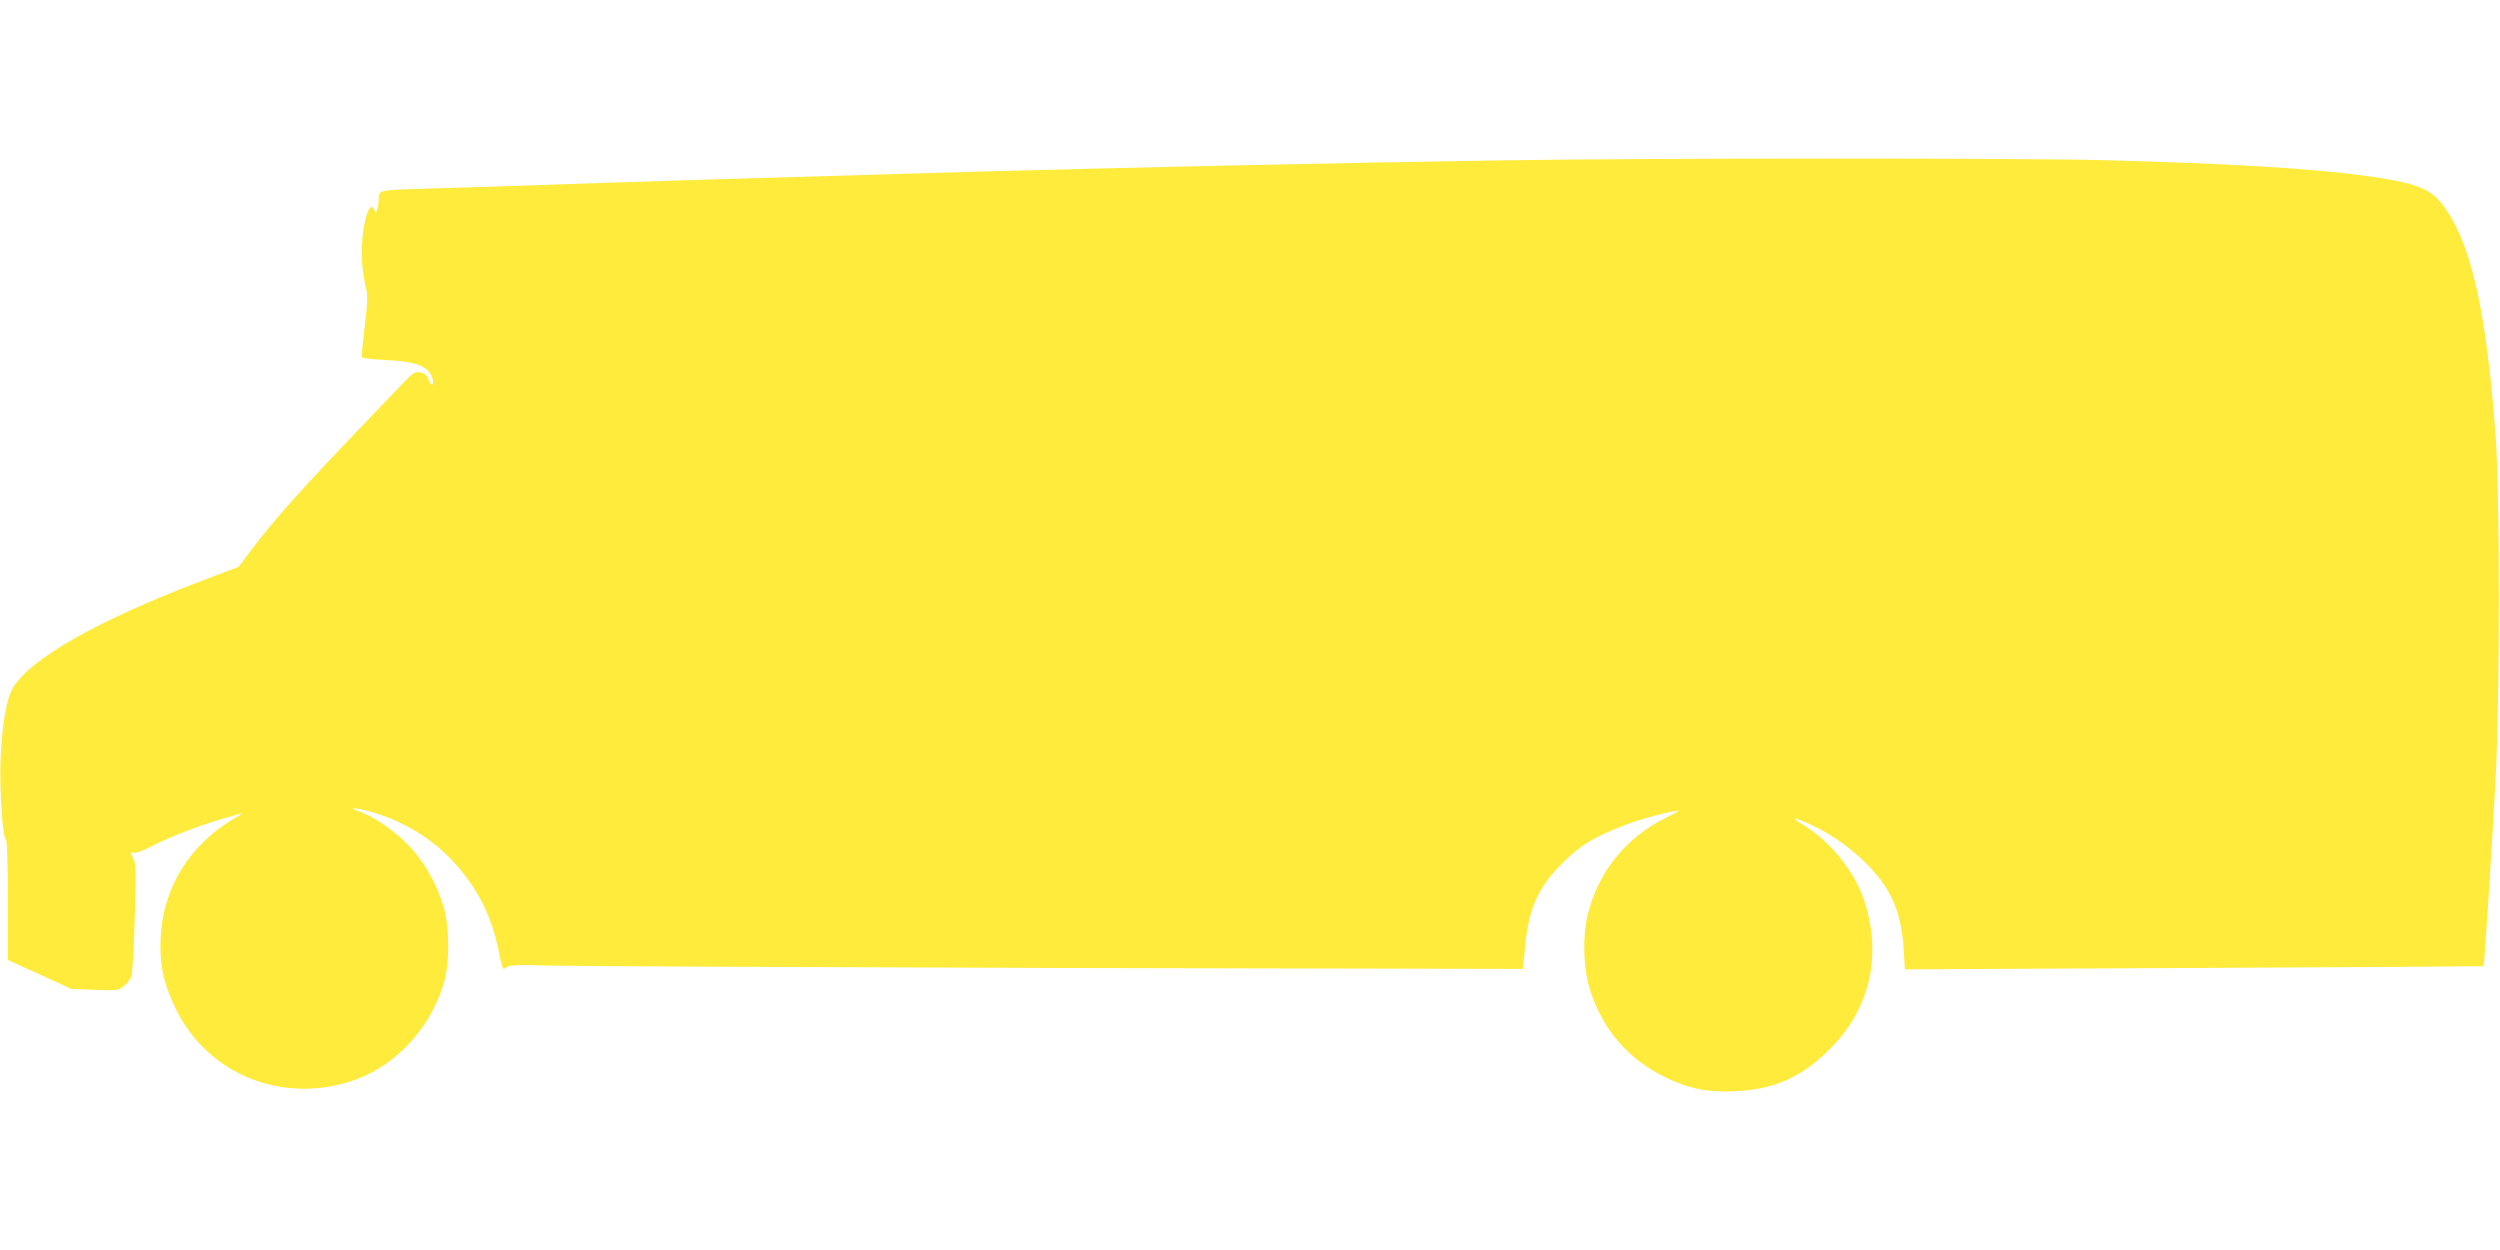 <?xml version="1.0" standalone="no"?>
<!DOCTYPE svg PUBLIC "-//W3C//DTD SVG 20010904//EN"
 "http://www.w3.org/TR/2001/REC-SVG-20010904/DTD/svg10.dtd">
<svg version="1.0" xmlns="http://www.w3.org/2000/svg"
 width="1280pt" height="640pt" viewBox="0 0 1280 640"
 preserveAspectRatio="xMidYMid meet">
<g transform="translate(0,640) scale(0.1,-0.1)"
fill="#ffeb3b" stroke="none">
<path d="M7695 5579 c-852 -13 -1942 -37 -2735 -59 -1283 -37 -1509 -44 -2270
-70 -151 -5 -367 -12 -480 -15 -276 -8 -270 -7 -271 -53 0 -20 -4 -46 -8 -56
-7 -18 -8 -18 -14 -3 -29 76 -75 -120 -63 -270 4 -45 13 -101 19 -125 10 -35
10 -69 -5 -193 -9 -82 -17 -155 -17 -161 -1 -7 40 -13 117 -17 167 -7 231 -33
247 -99 9 -37 -8 -36 -21 0 -8 21 -20 31 -42 35 -28 6 -36 0 -99 -66 -37 -39
-129 -135 -203 -212 -298 -310 -452 -483 -558 -624 l-70 -93 -179 -68 c-540
-205 -889 -402 -978 -554 -32 -55 -55 -189 -62 -366 -6 -154 11 -403 27 -408
6 -2 10 -118 10 -310 l0 -307 163 -74 162 -74 120 -5 c113 -4 122 -3 148 18
16 13 33 34 39 49 6 14 14 149 18 301 7 227 6 279 -6 302 -18 34 -18 39 1 32
9 -4 46 10 83 29 89 47 245 108 362 142 52 15 102 30 110 32 8 3 -10 -10 -40
-27 -227 -134 -364 -352 -377 -605 -8 -138 14 -240 77 -370 165 -340 555 -494
920 -363 215 77 393 276 456 508 27 99 25 273 -4 374 -33 114 -94 225 -169
306 -68 74 -176 152 -248 179 -66 25 -63 30 7 14 158 -36 316 -122 428 -233
140 -138 225 -296 263 -487 19 -96 22 -102 38 -87 15 13 46 15 235 10 121 -3
1288 -8 2596 -12 l2376 -5 7 78 c18 225 64 334 194 463 93 93 158 133 322 196
77 30 238 73 274 74 6 0 -26 -18 -71 -40 -203 -102 -343 -277 -396 -498 -26
-112 -21 -271 12 -377 64 -205 196 -358 385 -450 124 -60 219 -79 359 -72 201
9 340 71 486 217 205 204 268 479 174 762 -48 145 -173 300 -306 381 -77 46
-60 48 37 3 106 -49 213 -126 297 -214 115 -121 164 -240 175 -426 l6 -99
1481 7 c814 4 1481 8 1482 9 4 4 45 646 61 947 23 451 23 1456 0 1776 -48 647
-129 996 -275 1181 -64 80 -139 108 -386 142 -272 38 -703 64 -1346 81 -424
11 -2333 11 -3075 -1z"/>
</g>
</svg>
